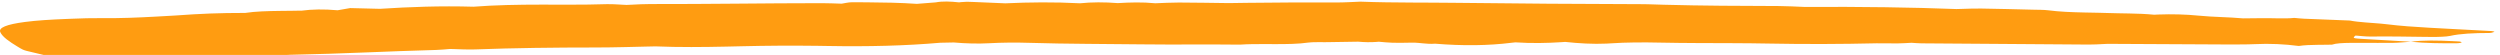 <svg width="364" height="8" viewBox="0 0 364 8" fill="none" xmlns="http://www.w3.org/2000/svg">
<path fill-rule="evenodd" clip-rule="evenodd" d="M358.077 6.04L357.024 5.987C354.921 5.886 352.85 5.833 351.023 6.075L347.52 5.872L343.745 5.651L343.302 5.619C342.74 5.572 342.626 5.518 342.754 5.366L342.874 5.249L342.958 5.178L343.323 5.207L344.06 5.271C344.426 5.301 344.785 5.324 345.113 5.32C346.594 5.298 348.085 5.307 349.578 5.324L352.565 5.363C353.063 5.369 353.561 5.374 354.058 5.378C354.989 5.386 356.227 5.344 356.718 5.232C358.19 4.897 360.154 4.804 362.478 4.801C362.668 4.801 362.846 4.754 362.993 4.703L363.189 4.629C363.236 4.61 362.953 4.531 362.778 4.522L356.877 4.21L353.698 4.037C351.585 3.918 349.504 3.778 347.55 3.535C346.984 3.465 346.362 3.415 345.729 3.367L344.46 3.271C343.62 3.204 342.812 3.123 342.138 2.99C339.915 2.902 337.688 2.818 335.47 2.724C335.227 2.714 334.991 2.694 334.756 2.673L334.053 2.607C333.36 2.68 332.603 2.684 331.833 2.673L330.441 2.649C330.287 2.647 330.133 2.646 329.981 2.646L328.847 2.652L326.585 2.675C324.511 2.483 322.235 2.488 320.119 2.277C318.284 2.094 316.248 2.039 314.289 2.113L313.637 2.143C312.434 2.023 311.195 1.984 309.949 1.96L308.452 1.934C307.954 1.925 307.456 1.914 306.96 1.897C306.507 1.882 306.05 1.87 305.593 1.86L303.533 1.82C301.703 1.781 299.887 1.718 298.169 1.494C297.881 1.457 297.514 1.441 297.125 1.431L295.951 1.41L292.2 1.317C290.95 1.287 289.701 1.261 288.455 1.244C287.488 1.231 286.534 1.269 285.579 1.298L284.857 1.318C278.204 1.066 271.296 0.97 262.695 1.008C261.457 0.963 260.195 0.883 258.983 0.879C253.415 0.861 247.851 0.844 242.25 0.69L240.148 0.626C239.897 0.617 239.641 0.609 239.393 0.609C230.146 0.582 220.886 0.525 211.601 0.409C210.599 0.397 209.599 0.39 208.599 0.386L205.6 0.373C203.1 0.361 200.597 0.336 198.074 0.241C196.896 0.283 195.738 0.366 194.533 0.361C190.159 0.344 185.814 0.36 181.502 0.414L178.916 0.451L175.279 0.402C174.067 0.386 172.856 0.372 171.652 0.369C170.484 0.366 169.357 0.438 168.213 0.476C166.295 0.289 164.509 0.349 162.748 0.453C160.785 0.298 158.952 0.303 157.256 0.479C153.496 0.284 149.892 0.32 146.375 0.485L141.742 0.288C141.058 0.24 140.453 0.248 139.922 0.308L139.661 0.342L139.62 0.342C138.401 0.21 137.237 0.157 136.24 0.346L133.516 0.561L133.511 0.563C131.083 0.394 128.633 0.356 126.19 0.338L124.098 0.326C123.78 0.324 123.484 0.367 123.193 0.419L122.758 0.498C122.686 0.511 122.613 0.524 122.539 0.535L121.101 0.488C120.622 0.473 120.145 0.461 119.677 0.462C111.332 0.465 103.095 0.606 94.731 0.589C93.774 0.586 92.852 0.641 91.925 0.686L91.224 0.717L90.802 0.696L89.945 0.647C89.374 0.615 88.815 0.59 88.322 0.606C86.549 0.665 84.746 0.679 82.933 0.68L78.845 0.673C75.401 0.673 72.033 0.736 68.951 0.977C64.088 0.837 59.631 1.006 55.32 1.285L50.984 1.176L49.129 1.499L49.133 1.493C47.171 1.316 45.42 1.348 43.856 1.559L43.8 1.548C43.402 1.557 42.999 1.563 42.594 1.568L40.764 1.588C38.941 1.61 37.164 1.657 35.713 1.881L35.678 1.882C31.882 1.886 29.366 1.98 25.491 2.261L22.666 2.42C20.151 2.558 17.597 2.671 14.767 2.64C13.324 2.624 11.882 2.672 10.479 2.728L9.641 2.761C7.491 2.847 5.39 2.965 3.629 3.198C0.958 3.551 -0.263 4.033 0.047 4.693C0.379 5.398 1.395 6.082 2.52 6.766L2.946 7.022C3.171 7.156 3.43 7.3 3.889 7.412C5.805 7.878 7.768 8.338 9.786 8.79C10.879 9.035 12.378 9.141 13.938 9.105L16.885 9.041C18.853 8.998 20.809 8.947 22.663 8.851C24.382 8.76 26.138 8.69 27.905 8.625L33.218 8.437C36.162 8.329 39.068 8.201 41.821 7.995C41.967 7.984 42.13 7.978 42.294 7.974L42.54 7.968C49.692 7.834 56.456 7.461 63.52 7.272C64.223 7.253 64.848 7.18 65.511 7.131L66.132 7.147L67.388 7.189C68.013 7.207 68.623 7.217 69.178 7.196C74.898 6.983 80.749 6.913 86.711 6.913C88.182 6.913 89.636 6.887 91.085 6.854L93.981 6.784C94.464 6.773 94.947 6.762 95.431 6.753C98.959 6.895 102.394 6.857 105.761 6.785L107.997 6.734C111.633 6.646 115.267 6.624 118.966 6.671L120.555 6.696C126.401 6.801 131.878 6.664 136.902 6.223L138.868 6.183C140.59 6.334 142.392 6.387 144.023 6.295C145.935 6.188 147.904 6.175 149.892 6.237C155.416 6.408 160.889 6.388 166.377 6.458C171.1 6.519 175.794 6.439 180.55 6.498C181.72 6.416 183.008 6.412 184.312 6.417L185.618 6.423C187.357 6.427 189.067 6.407 190.508 6.196C190.821 6.151 191.294 6.14 191.811 6.138L192.998 6.14C193.127 6.139 193.253 6.138 193.375 6.136L197.751 6.068C198.673 6.153 199.552 6.166 200.388 6.106L200.743 6.075C201.421 6.127 202.097 6.209 202.776 6.225C203.706 6.247 204.647 6.225 205.568 6.209C205.924 6.203 206.259 6.224 206.587 6.253L207.237 6.316C207.778 6.37 208.324 6.413 208.941 6.361C213.019 6.694 216.716 6.646 220.044 6.23L220.346 6.197L220.656 6.167C223.027 6.322 225.214 6.278 227.317 6.142L227.888 6.102C229.852 6.314 231.944 6.442 233.92 6.348L234.456 6.316C236.816 6.152 239.292 6.153 241.788 6.206C243.551 6.242 245.306 6.258 247.057 6.267L252.303 6.285C254.052 6.293 255.801 6.307 257.557 6.342C262.879 6.446 268.07 6.424 273.215 6.304C274.178 6.282 275.232 6.332 276.217 6.322C276.94 6.314 277.621 6.263 278.32 6.23L279.051 6.279C279.294 6.295 279.535 6.308 279.772 6.31C287.886 6.375 295.999 6.438 304.107 6.488C304.863 6.493 305.595 6.447 306.333 6.41L306.889 6.384L324.54 6.476C325.769 6.463 327.071 6.485 328.211 6.429C330.543 6.316 332.642 6.427 334.706 6.693C335.512 6.567 336.493 6.538 337.506 6.526L338.524 6.517C338.863 6.514 339.201 6.51 339.532 6.502C340.138 6.298 341.121 6.253 342.182 6.244L342.898 6.242L343.617 6.242L343.971 6.241C345.434 6.231 346.939 6.267 348.378 6.241C349.304 6.225 350.148 6.134 351.027 6.076C353.158 6.299 355.375 6.306 357.591 6.303C357.813 6.303 358.049 6.277 358.206 6.249C358.336 6.227 358.433 6.184 358.407 6.15C358.375 6.112 358.221 6.048 358.077 6.04Z" fill="#FF9C11"/>
</svg>
